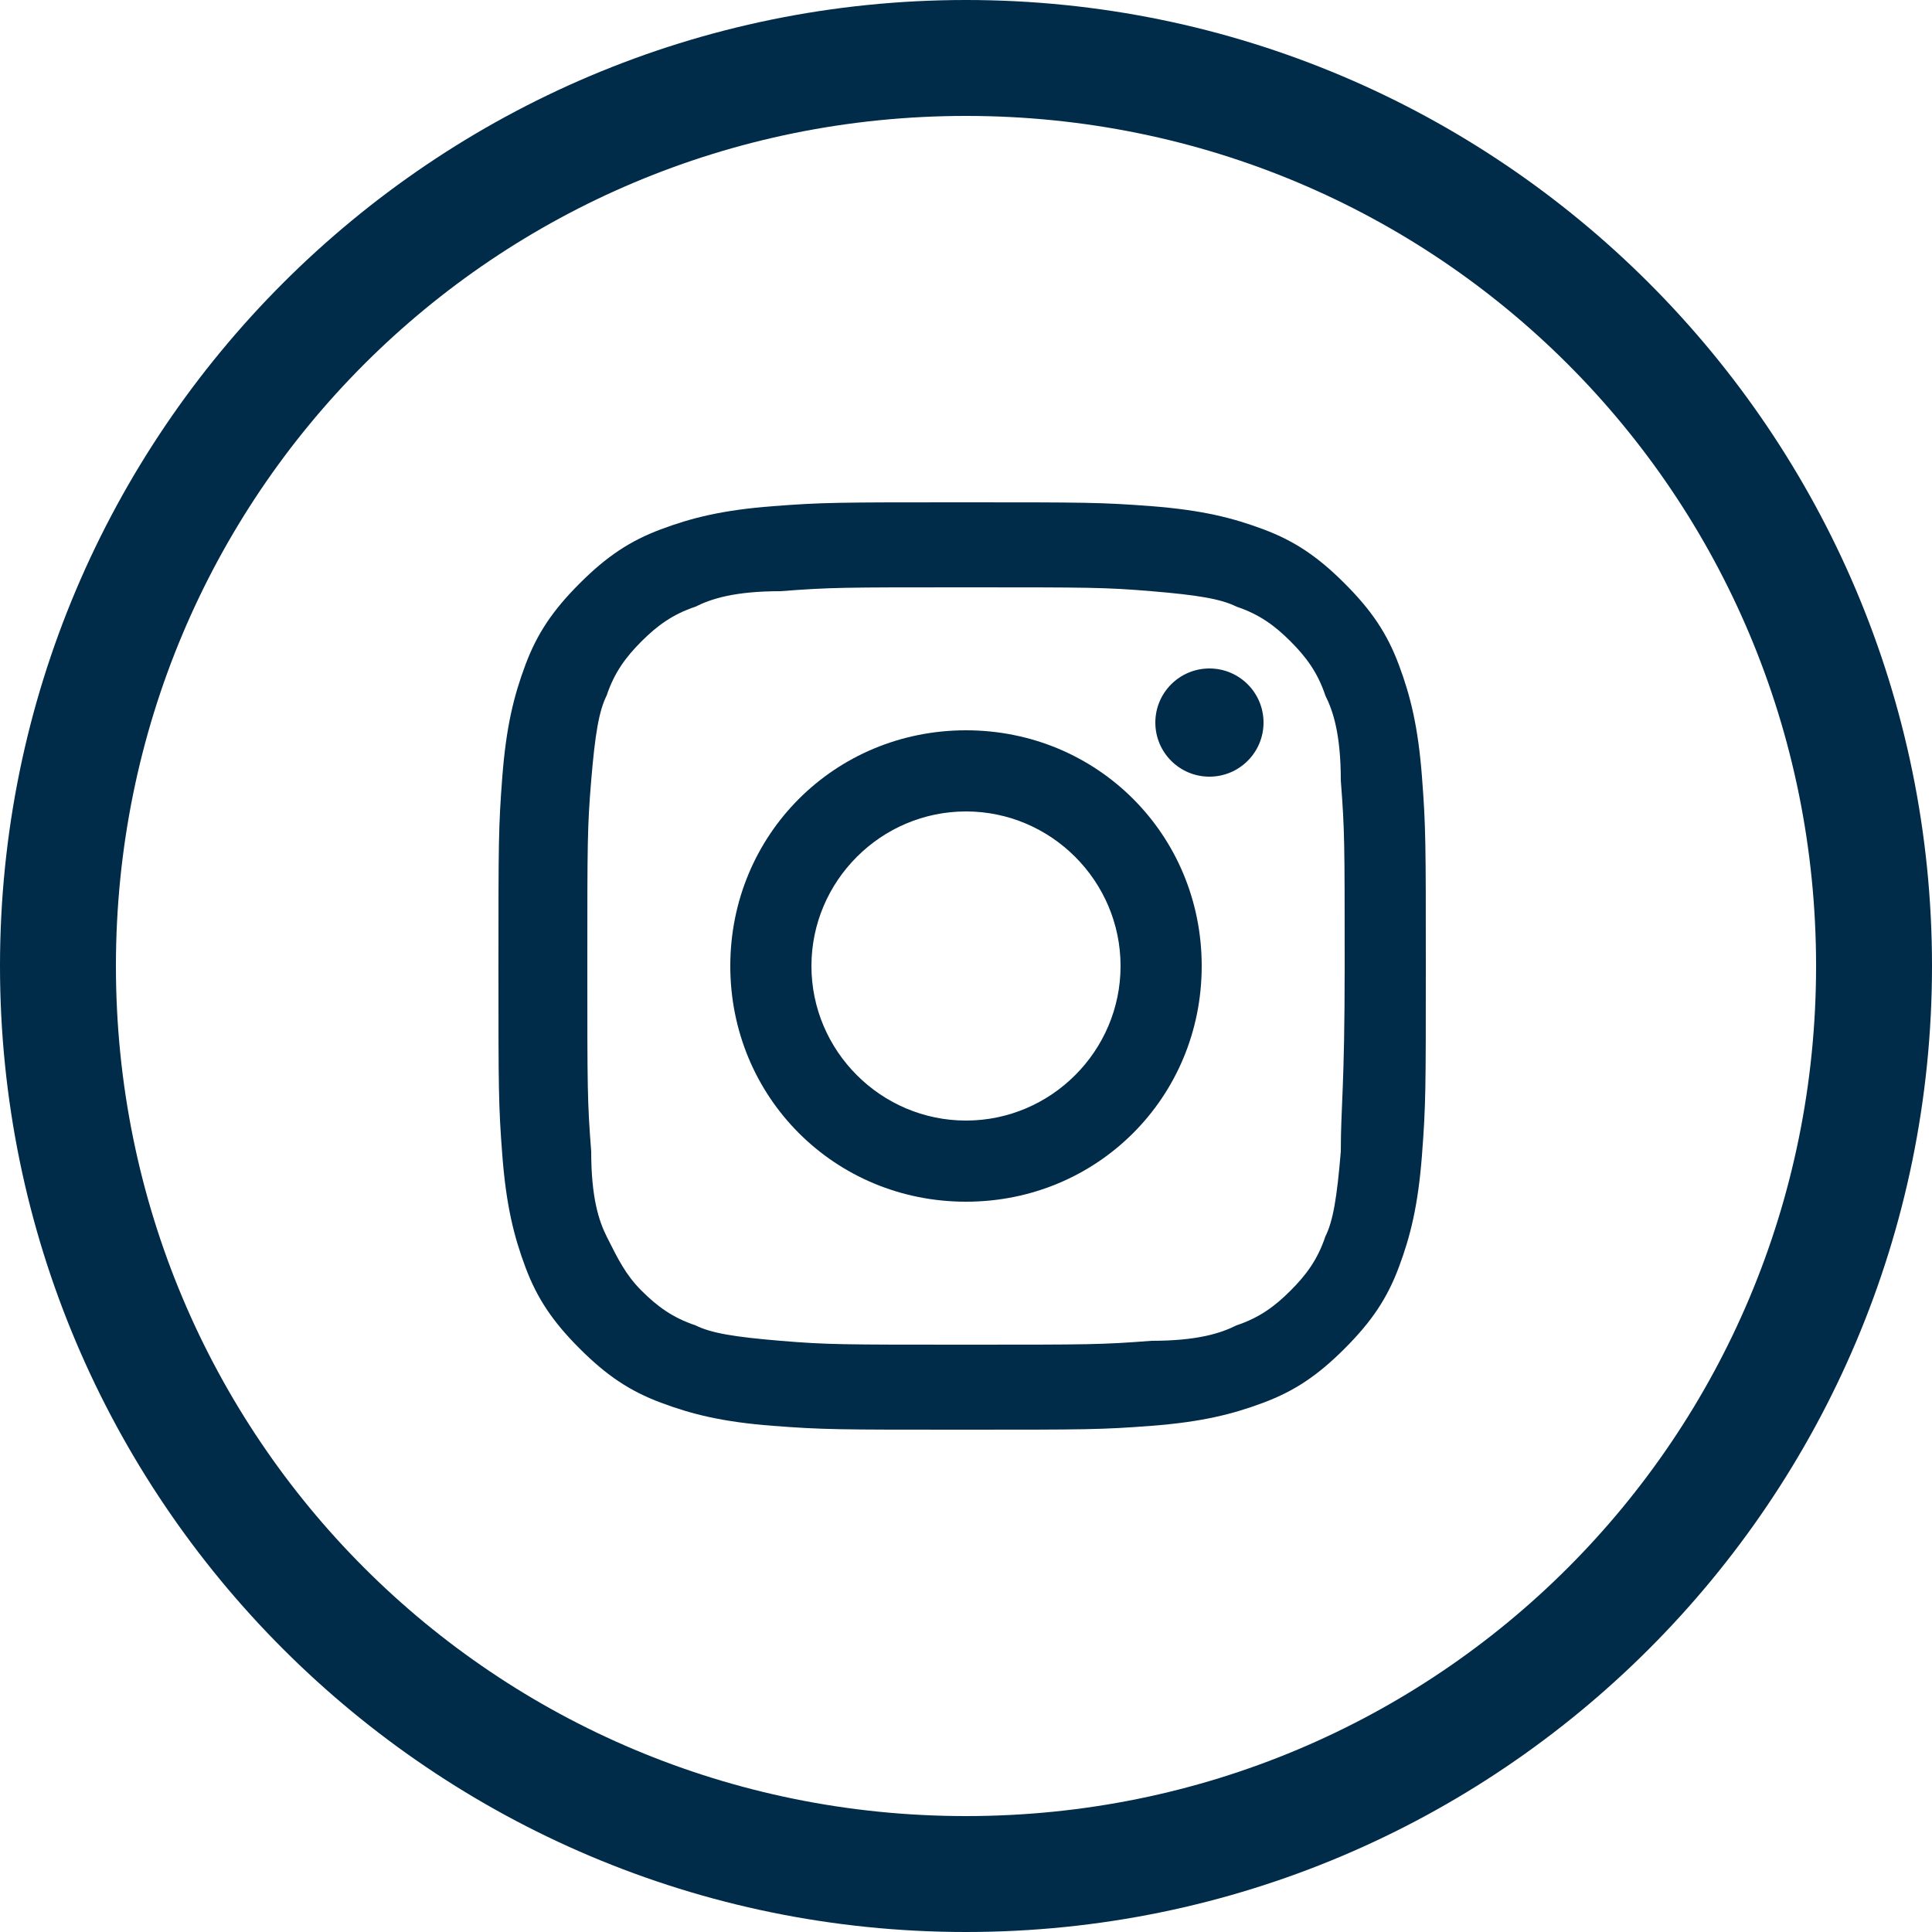 <?xml version="1.0" encoding="utf-8"?>
<!-- Generator: Adobe Illustrator 23.0.1, SVG Export Plug-In . SVG Version: 6.00 Build 0)  -->
<svg version="1.1" id="Capa_1" xmlns:sketch="http://www.bohemiancoding.com/sketch/ns"
	 xmlns="http://www.w3.org/2000/svg" xmlns:xlink="http://www.w3.org/1999/xlink" x="0px" y="0px" viewBox="0 0 50 50"
	 style="enable-background:new 0 0 50 50;" xml:space="preserve">
<style type="text/css">
	.st0{fill:#002B49;}
</style>
<title></title>
<g id="XMLID_138_">
	<path id="XMLID_142_" class="st0" d="M36.2,17.2c-0.3-0.8-0.7-1.4-1.4-2.1c-0.7-0.7-1.3-1.1-2.1-1.4c-0.8-0.3-1.6-0.5-2.9-0.6
		S28.1,13,24.9,13s-3.6,0-4.9,0.1s-2.1,0.3-2.9,0.6s-1.4,0.7-2.1,1.4c-0.7,0.7-1.1,1.3-1.4,2.1c-0.3,0.8-0.5,1.6-0.6,2.9
		s-0.1,1.7-0.1,4.9s0,3.6,0.1,4.9s0.3,2.1,0.6,2.9s0.7,1.4,1.4,2.1c0.7,0.7,1.3,1.1,2.1,1.4c0.8,0.3,1.6,0.5,2.9,0.6
		s1.7,0.1,4.9,0.1s3.6,0,4.9-0.1s2.1-0.3,2.9-0.6s1.4-0.7,2.1-1.4c0.7-0.7,1.1-1.3,1.4-2.1c0.3-0.8,0.5-1.6,0.6-2.9s0.1-1.7,0.1-4.9
		s0-3.6-0.1-4.9C36.7,18.8,36.5,18,36.2,17.2z M34.7,29.8c-0.1,1.2-0.2,1.8-0.4,2.2c-0.2,0.6-0.5,1-0.9,1.4s-0.8,0.7-1.4,0.9
		c-0.4,0.2-1,0.4-2.2,0.4c-1.3,0.1-1.6,0.1-4.8,0.1s-3.6,0-4.8-0.1c-1.2-0.1-1.8-0.2-2.2-0.4c-0.6-0.2-1-0.5-1.4-0.9
		C16.2,33,16,32.6,15.7,32c-0.2-0.4-0.4-1-0.4-2.2c-0.1-1.3-0.1-1.6-0.1-4.8s0-3.6,0.1-4.8c0.1-1.2,0.2-1.8,0.4-2.2
		c0.2-0.6,0.5-1,0.9-1.4s0.8-0.7,1.4-0.9c0.4-0.2,1-0.4,2.2-0.4c1.3-0.1,1.6-0.1,4.8-0.1s3.6,0,4.8,0.1c1.2,0.1,1.8,0.2,2.2,0.4
		c0.6,0.2,1,0.5,1.4,0.9s0.7,0.8,0.9,1.4c0.2,0.4,0.4,1,0.4,2.2c0.1,1.3,0.1,1.6,0.1,4.8S34.7,28.6,34.7,29.8z"/>
	<path id="XMLID_145_" class="st0" d="M25,18.9c-3.4,0-6.1,2.7-6.1,6.1s2.7,6.1,6.1,6.1s6.1-2.7,6.1-6.1S28.4,18.9,25,18.9z M25,29
		c-2.2,0-4-1.8-4-4s1.8-4,4-4s4,1.8,4,4S27.2,29,25,29z"/>
	<circle id="XMLID_143_" class="st0" cx="31.3" cy="18.7" r="1.4"/>
</g>
<path class="st0" d="M25,0C11.2,0,0,11.2,0,25s11.2,25,25,25s25-11.2,25-25S38.8,0,25,0z M25,47C12.8,47,3,37.2,3,25S12.8,3,25,3
	s22,9.8,22,22S37.2,47,25,47z"/>
</svg>
